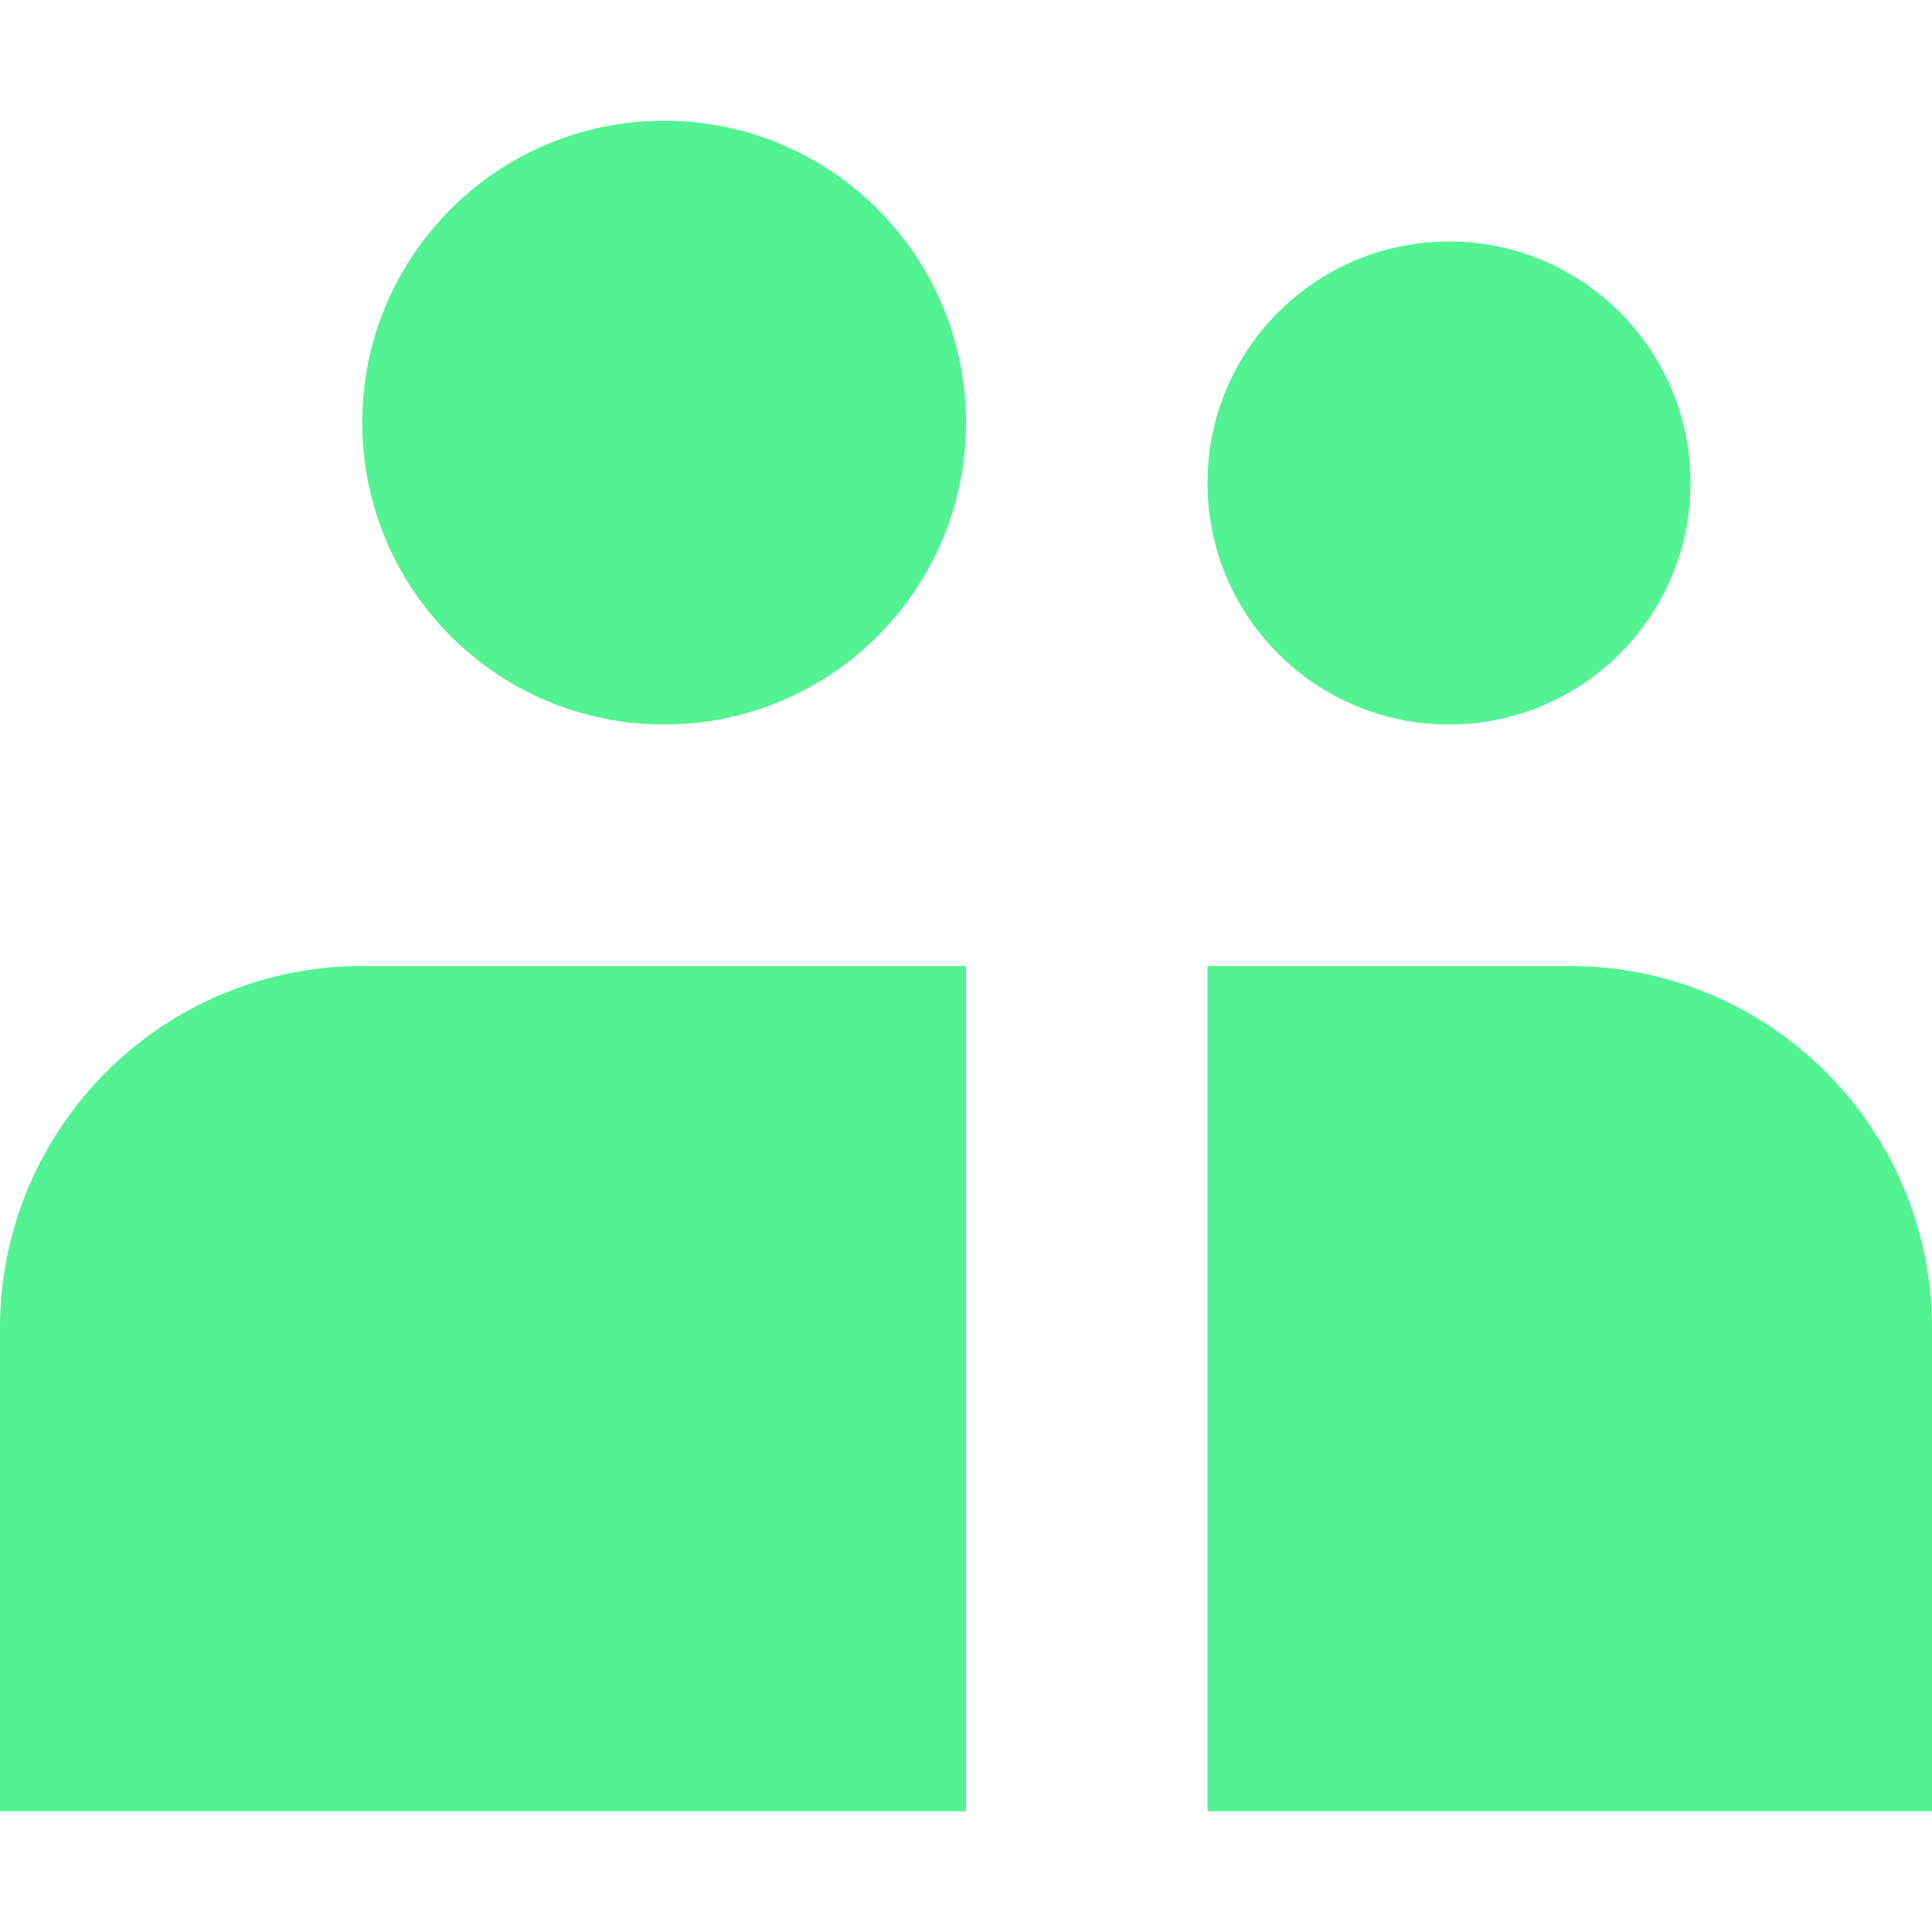 <svg width="40" height="40" viewBox="0 0 40 40" fill="none" xmlns="http://www.w3.org/2000/svg">
<path d="M20 8.75C20 12.202 17.202 15 13.75 15C10.298 15 7.5 12.202 7.5 8.75C7.5 5.298 10.298 2.5 13.75 2.5C17.202 2.5 20 5.298 20 8.75Z" fill="#53F293"/>
<path d="M7.5 20C3.358 20 0 23.358 0 27.5V37.5H20V20H7.5Z" fill="#53F293"/>
<path d="M32.5 20H25V37.5H40V27.5C40 23.358 36.642 20 32.5 20Z" fill="#53F293"/>
<path d="M30 15C32.761 15 35 12.761 35 10C35 7.239 32.761 5 30 5C27.239 5 25 7.239 25 10C25 12.761 27.239 15 30 15Z" fill="#53F293"/>
</svg>
